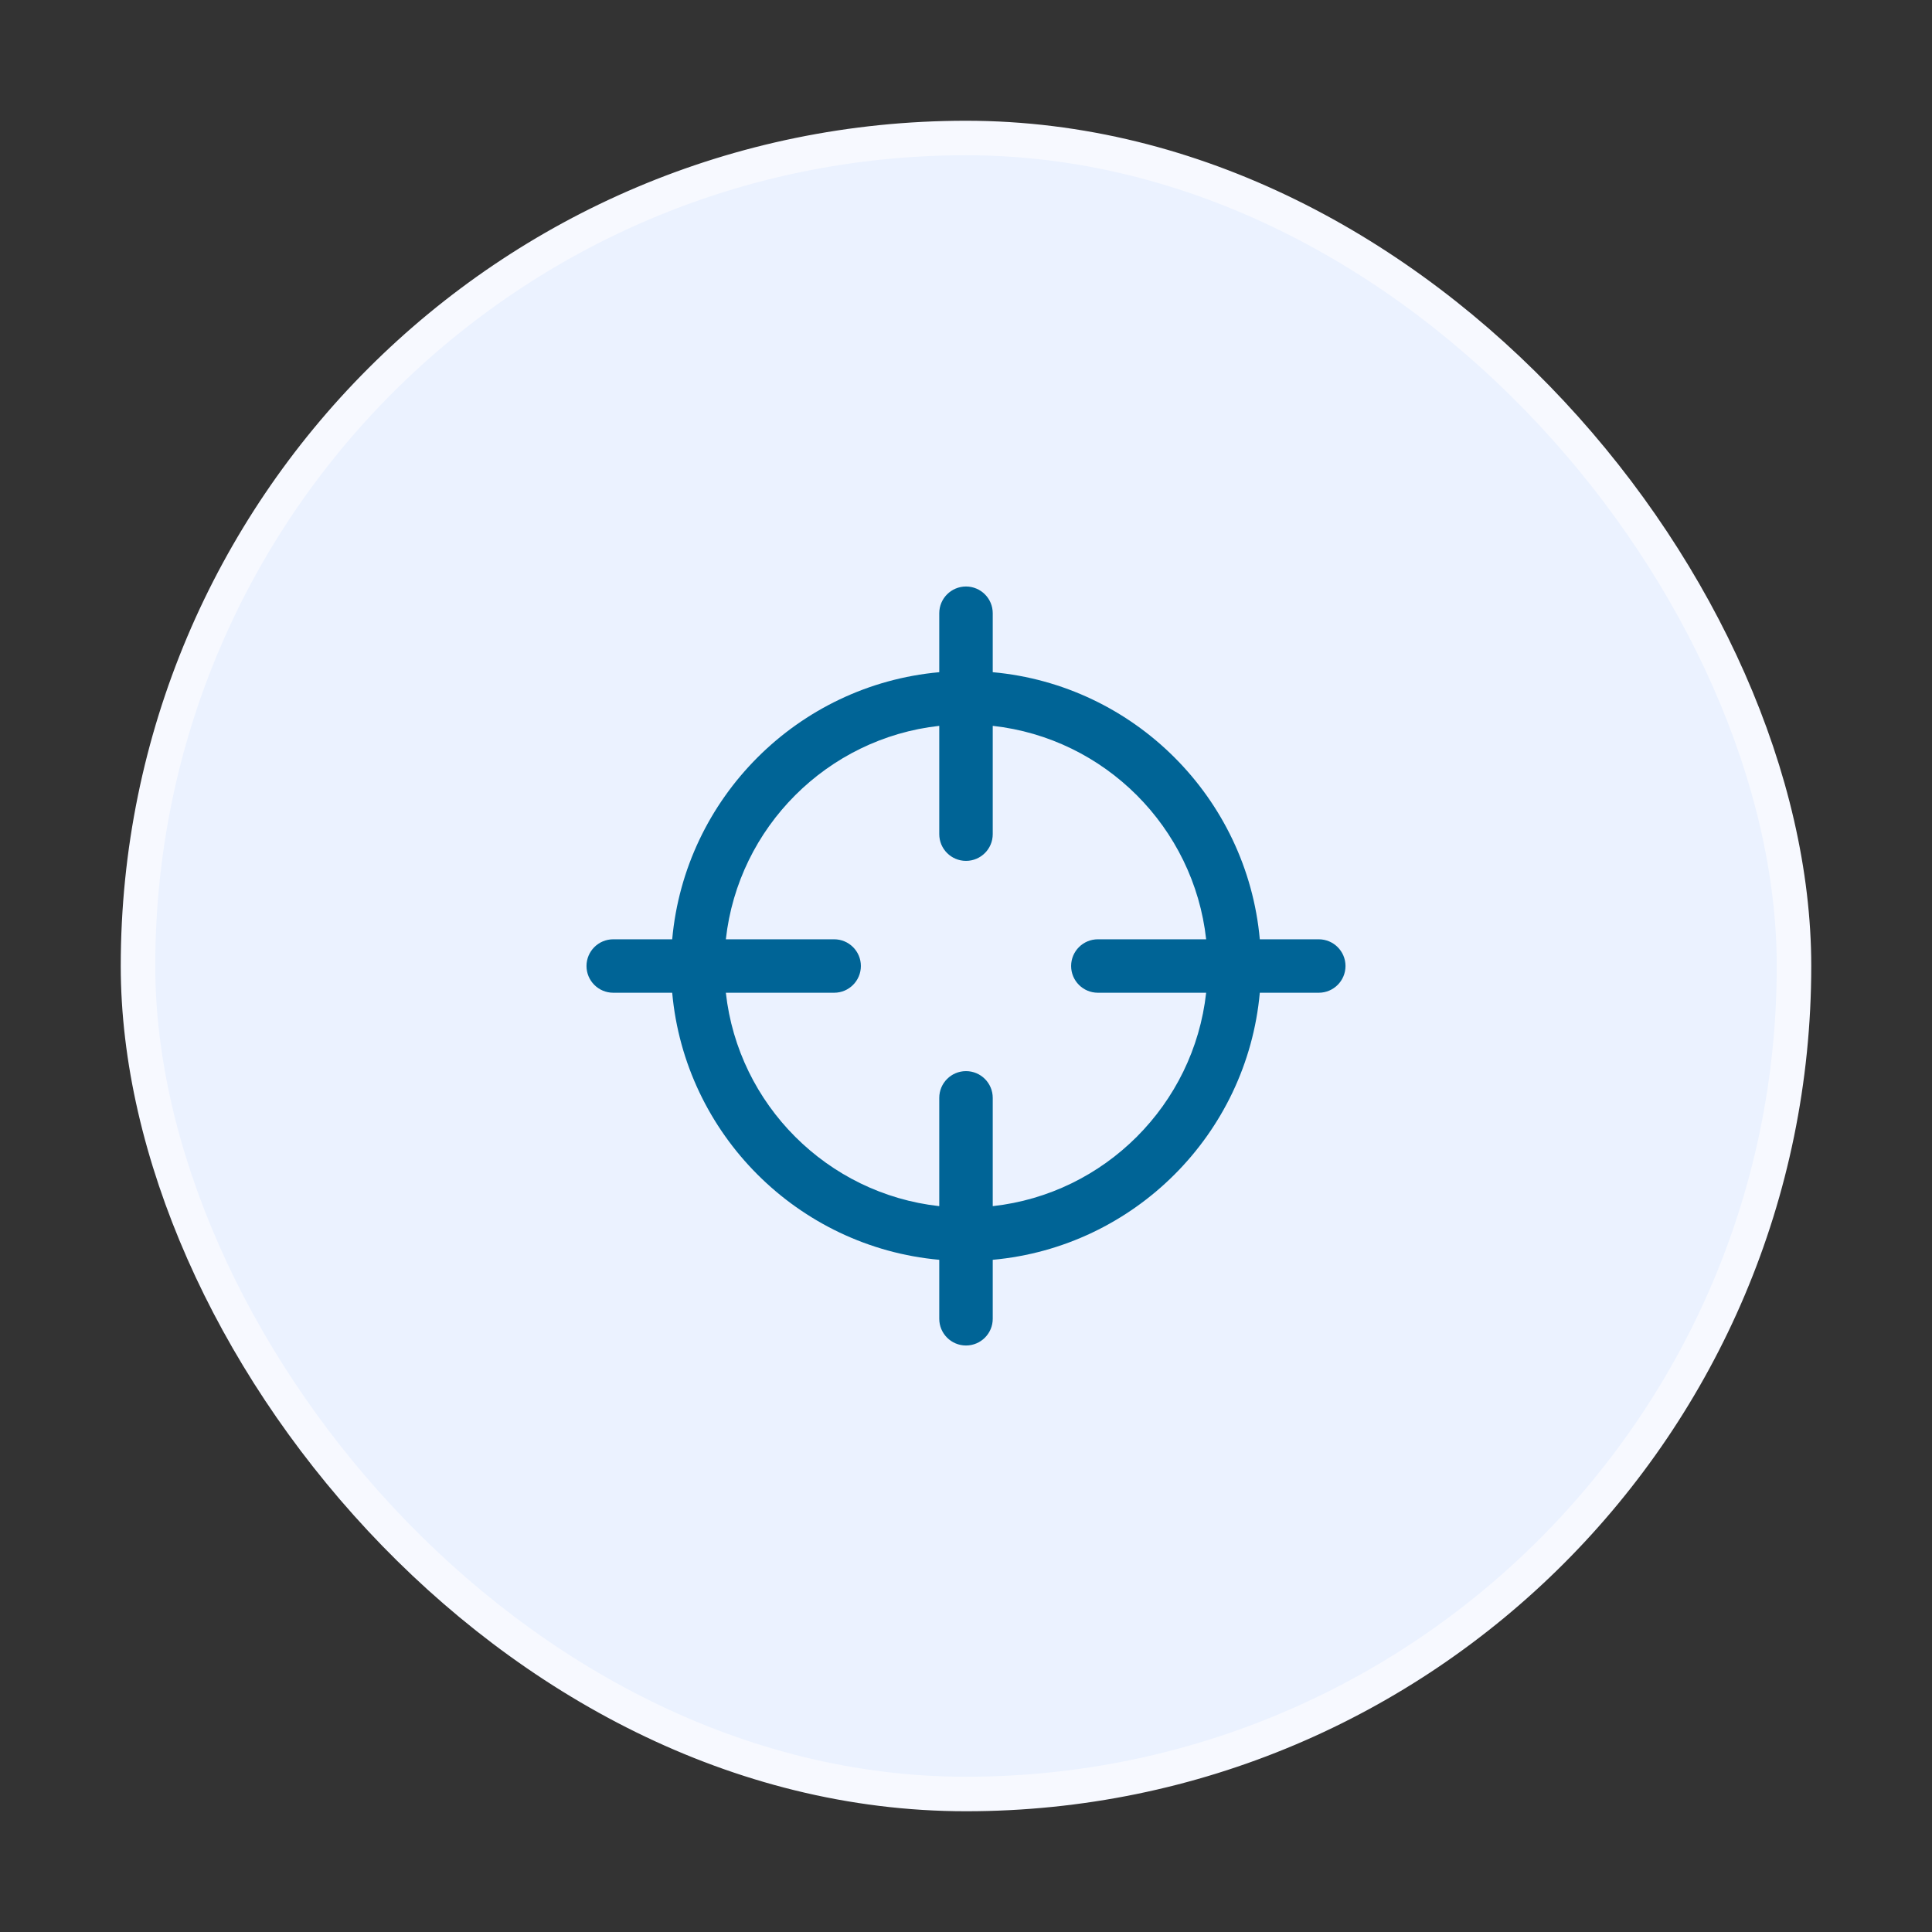 <svg width="56" height="56" viewBox="0 0 56 56" fill="none" xmlns="http://www.w3.org/2000/svg">
    <rect x="0" y="0" width="56" height="56" fill="#333333" stroke="none"/>
    <rect x="4" y="4" width="48" height="48" rx="24" fill="#EBF2FF" />
    <rect x="16" y="16" width="24" height="24" fill="white" fill-opacity="0.01" />
    <path fillRule="evenodd" clipRule="evenodd"
        d="M31.822 28.775H34.961C34.602 32.02 32.02 34.602 28.775 34.961V31.822C28.775 31.394 28.428 31.047 28 31.047C27.572 31.047 27.225 31.394 27.225 31.822V34.961C23.98 34.602 21.398 32.02 21.039 28.775H24.179C24.606 28.775 24.953 28.428 24.953 28C24.953 27.573 24.606 27.226 24.179 27.226H21.039C21.398 23.98 23.98 21.398 27.225 21.039V24.179C27.225 24.606 27.572 24.953 28 24.953C28.428 24.953 28.775 24.606 28.775 24.179V21.039C32.02 21.398 34.602 23.98 34.961 27.226H31.822C31.394 27.226 31.047 27.573 31.047 28C31.047 28.428 31.394 28.775 31.822 28.775ZM38.225 27.226H36.516C36.146 23.125 32.874 19.854 28.775 19.484V17.774C28.775 17.347 28.428 17 28 17C27.572 17 27.225 17.347 27.225 17.774V19.484C23.126 19.854 19.854 23.125 19.484 27.226H17.775C17.347 27.226 17 27.573 17 28C17 28.428 17.347 28.775 17.775 28.775H19.484C19.854 32.875 23.126 36.146 27.225 36.516V38.226C27.225 38.653 27.572 39 28 39C28.428 39 28.775 38.653 28.775 38.226V36.516C32.874 36.146 36.146 32.875 36.516 28.775H38.225C38.653 28.775 39 28.428 39 28C39 27.573 38.653 27.226 38.225 27.226Z"
        fill="#006496" />
    <rect x="4" y="4" width="48" height="48" rx="24" stroke="#F7F9FF" strokeWidth="8" />
</svg>